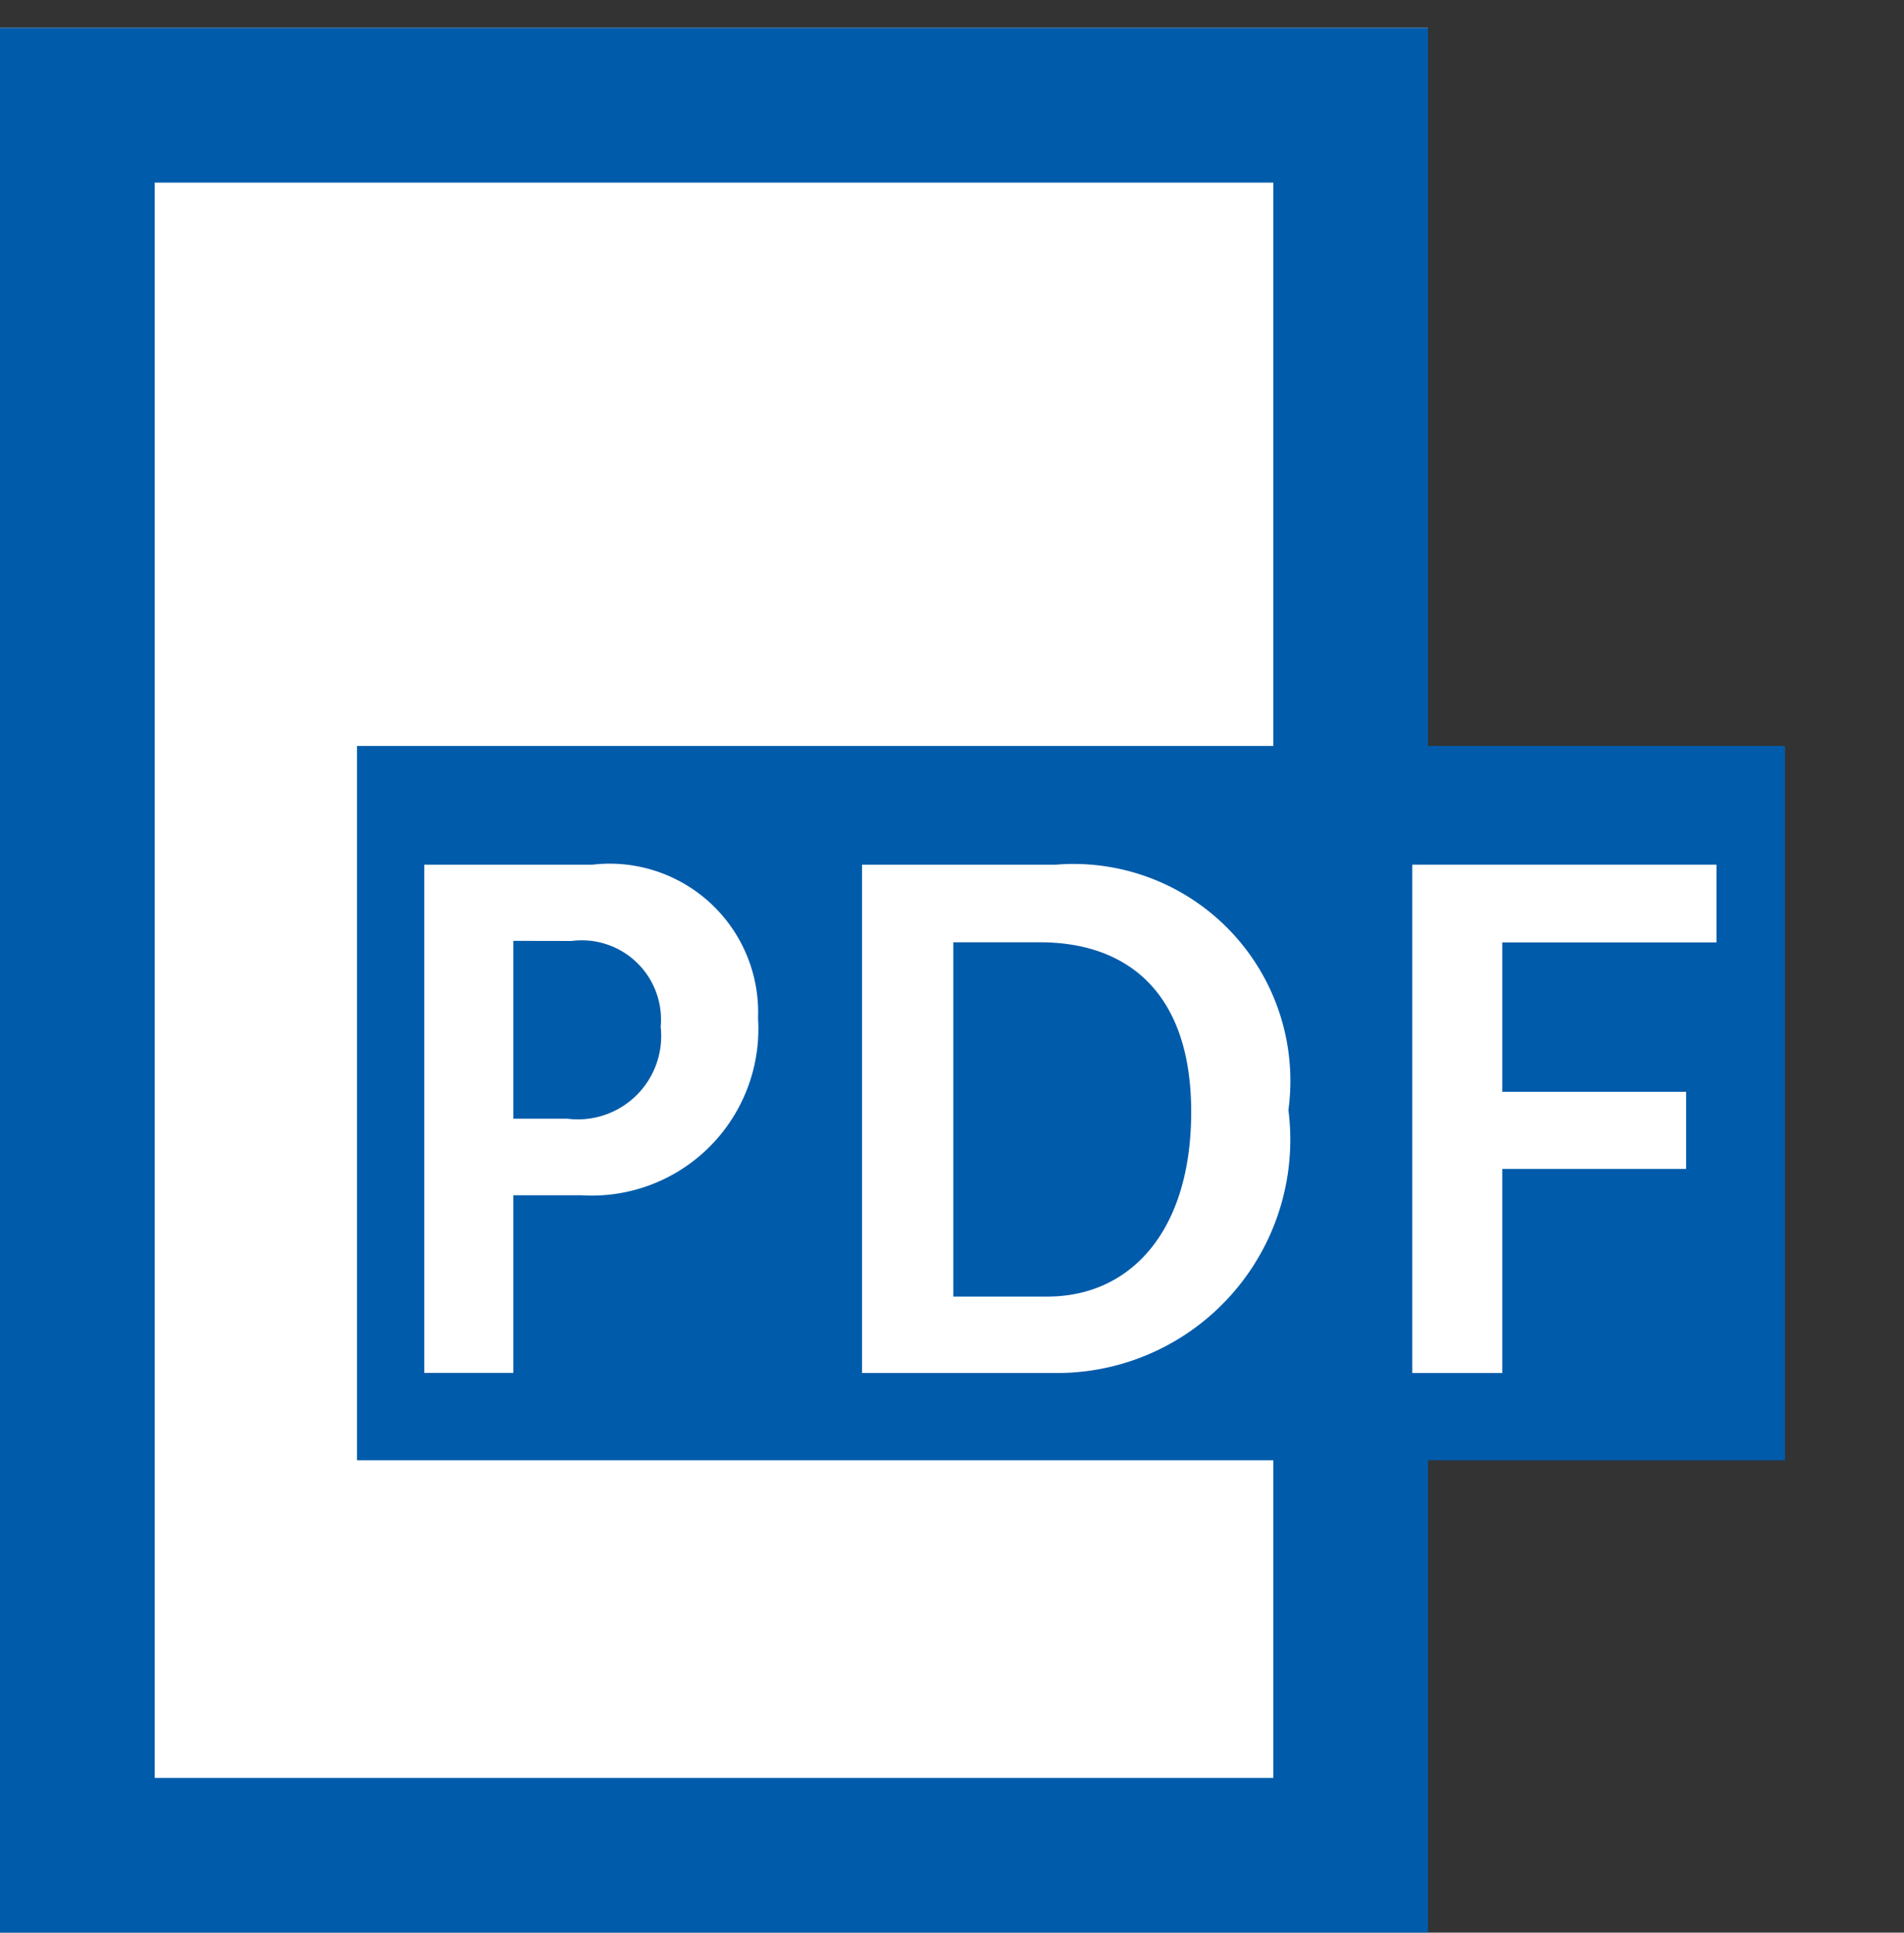 <svg xmlns="http://www.w3.org/2000/svg" xmlns:xlink="http://www.w3.org/1999/xlink" width="16" height="16.234" viewBox="0 0 16 16.234">
  <rect x="0" y="0" width="16" height="16.234" fill="#333333" stroke="none"/>
  <defs>
    <clipPath id="clip-path">
      <rect id="長方形_1962" data-name="長方形 1962" width="16" height="16" fill="none"/>
    </clipPath>
  </defs>
  <g id="グループ_21680" data-name="グループ 21680" transform="translate(0 1)">
    <g id="長方形_10072" data-name="長方形 10072" transform="translate(0 -0.766)" fill="#fff" stroke="#005baa" stroke-width="1.3">
      <rect width="12" height="16" stroke="none"/>
      <rect x="0.65" y="0.65" width="10.7" height="14.7" fill="none"/>
    </g>
    <rect id="長方形_1961" data-name="長方形 1961" width="12" height="6" transform="translate(3 5.266)" fill="#005baa"/>
    <g id="グループ_4891" data-name="グループ 4891" transform="translate(0 -1)">
      <g id="グループ_4890" data-name="グループ 4890" clip-path="url(#clip-path)">
        <path id="パス_10096" data-name="パス 10096" d="M7.311,15.9V11.631H8.725a1.248,1.248,0,0,1,1.391,1.289,1.4,1.4,0,0,1-1.482,1.488H8.06V15.9Zm.749-3.629v1.494h.455a.7.7,0,0,0,.783-.772.666.666,0,0,0-.749-.721Z" transform="translate(-3.746 -4.368)" fill="#fff"/>
        <path id="パス_10097" data-name="パス 10097" d="M13.2,15.9V11.63h1.63a1.822,1.822,0,0,1,1.953,2.061A1.96,1.96,0,0,1,14.828,15.9Zm.767-3.618v2.976h.79c.7,0,1.209-.551,1.209-1.551s-.533-1.425-1.272-1.425Z" transform="translate(-5.956 -4.367)" fill="#fff"/>
        <path id="パス_10098" data-name="パス 10098" d="M20.606,15.9V11.63h2.556v.653h-1.8v1.255h1.545v.648H21.362V15.9Z" transform="translate(-8.738 -4.367)" fill="#fff"/>
      </g>
    </g>
  </g>
</svg>
